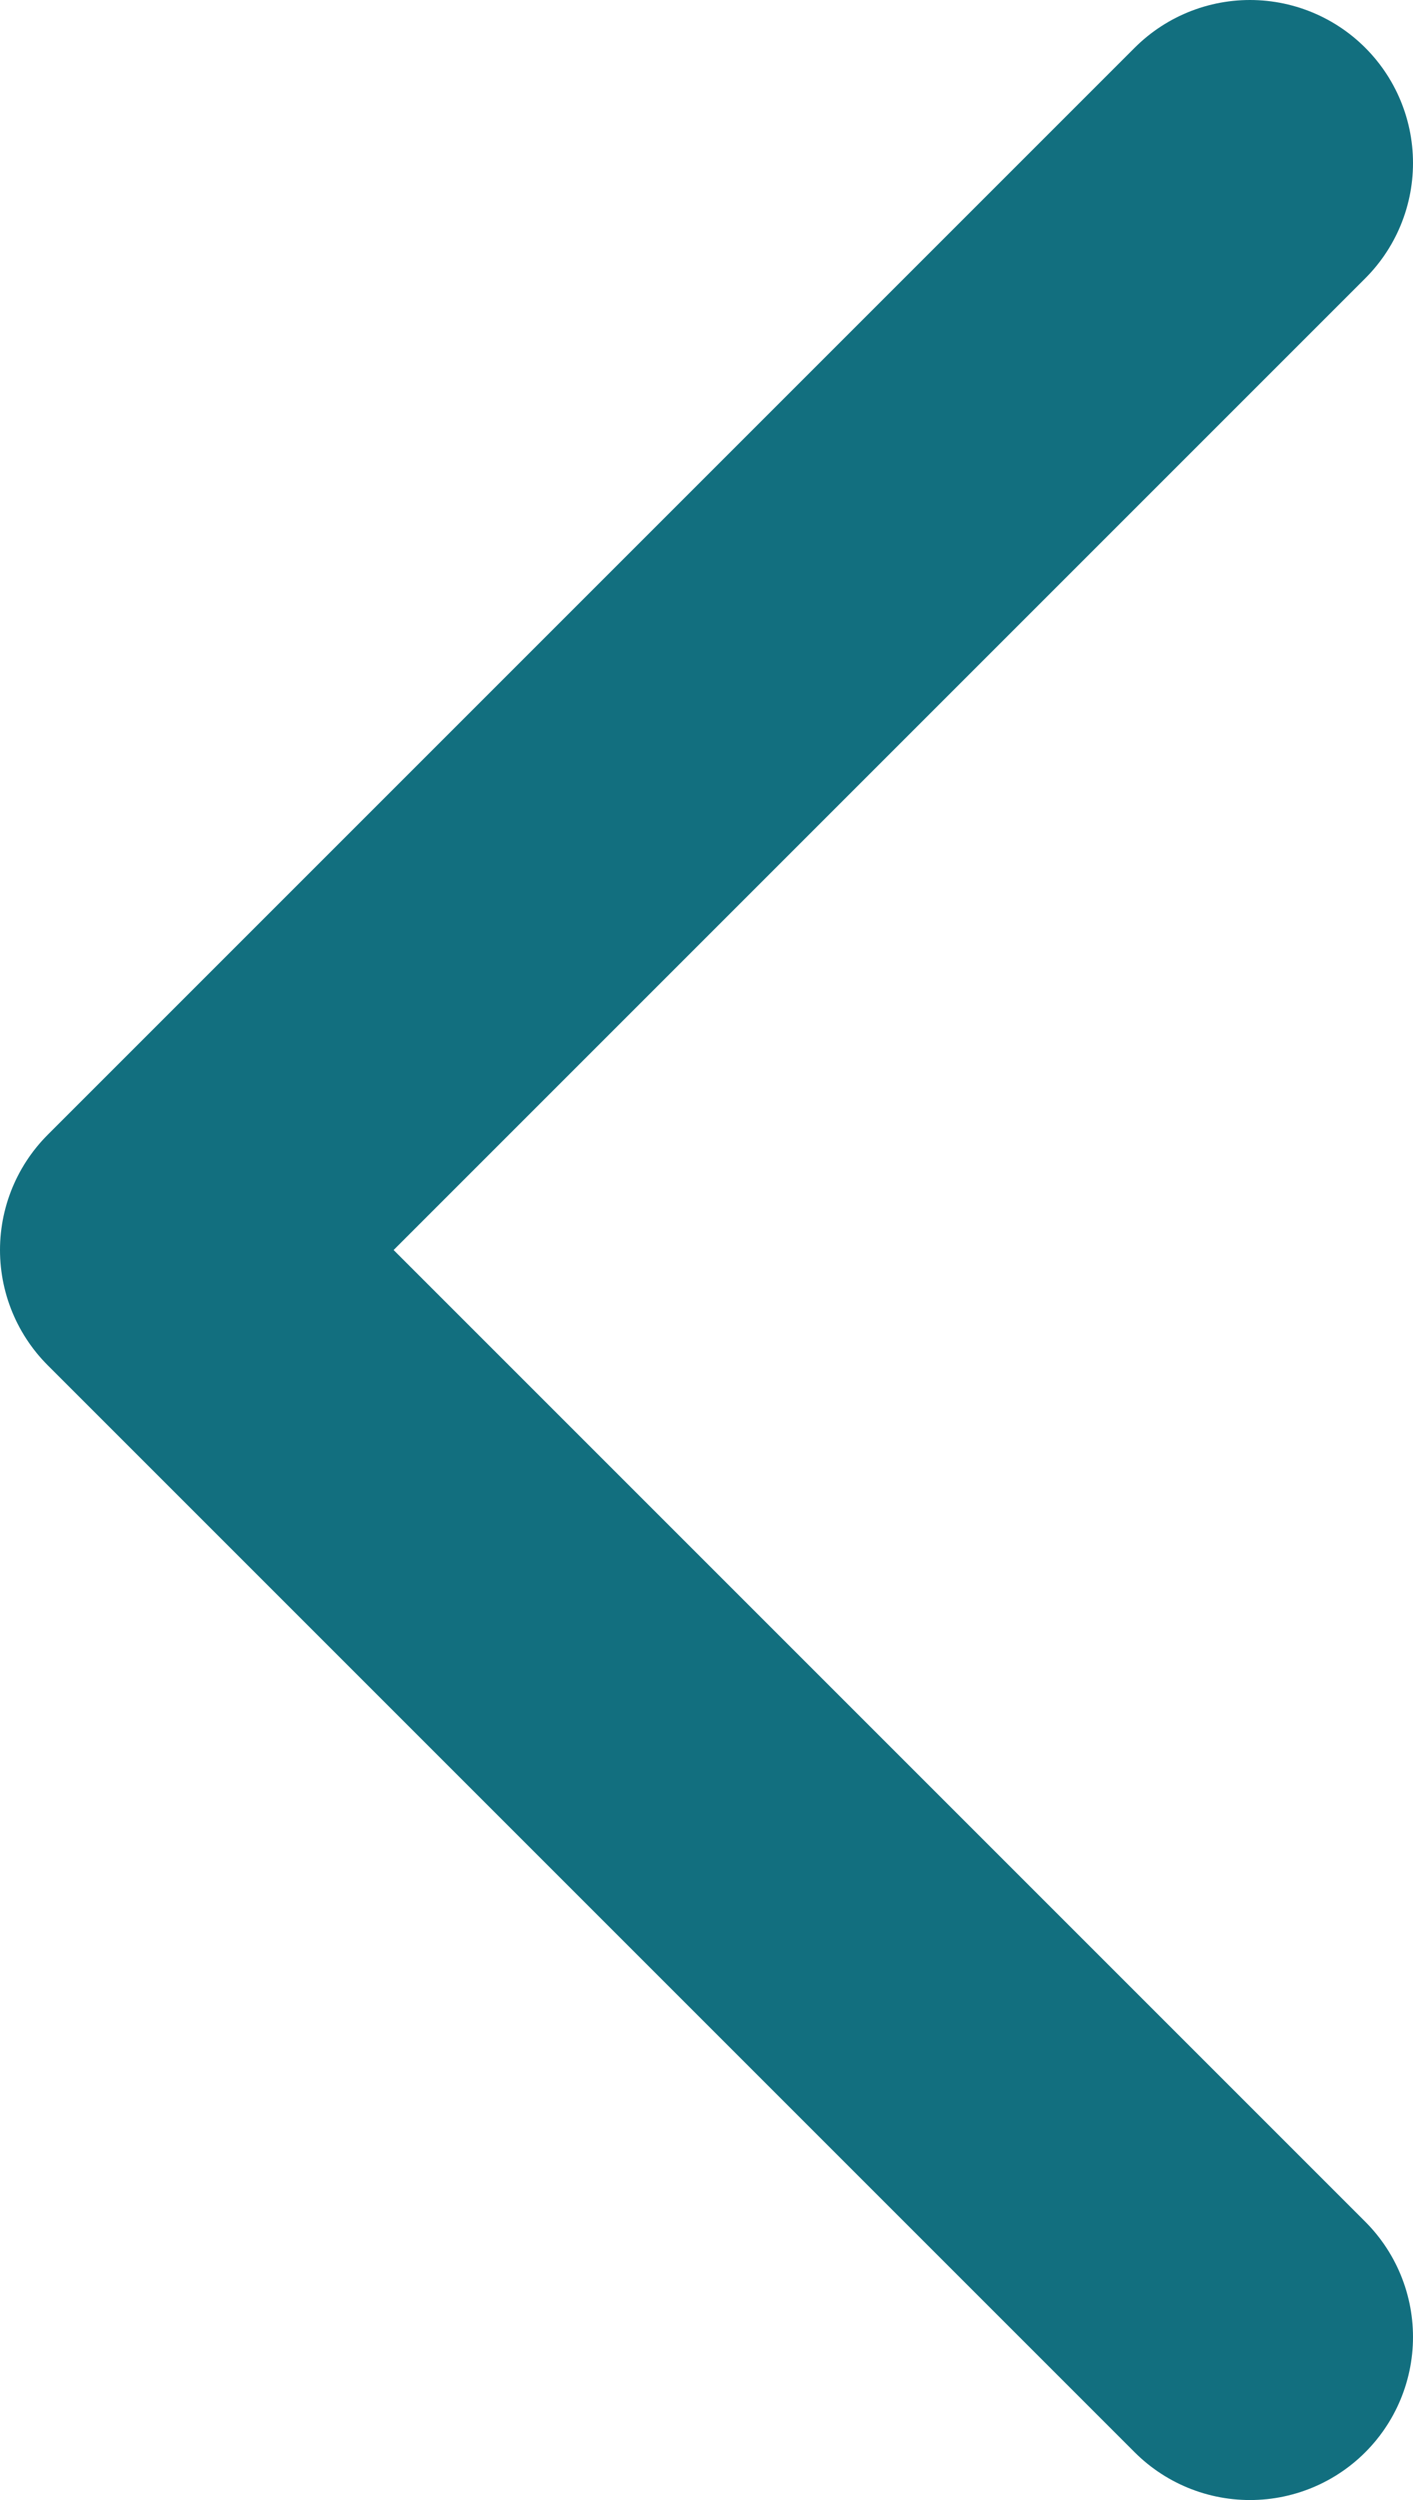 <svg xmlns="http://www.w3.org/2000/svg" viewBox="0 0 6.5 11.5"><defs><style>.cls-1{fill:none;stroke:#126f7f;stroke-linecap:round;stroke-linejoin:round;stroke-width:1.5px;}</style></defs><g id="Layer_2" data-name="Layer 2"><g id="artwork"><polyline class="cls-1" points="5.75 0.75 0.75 5.75 5.75 10.75"/></g></g></svg>